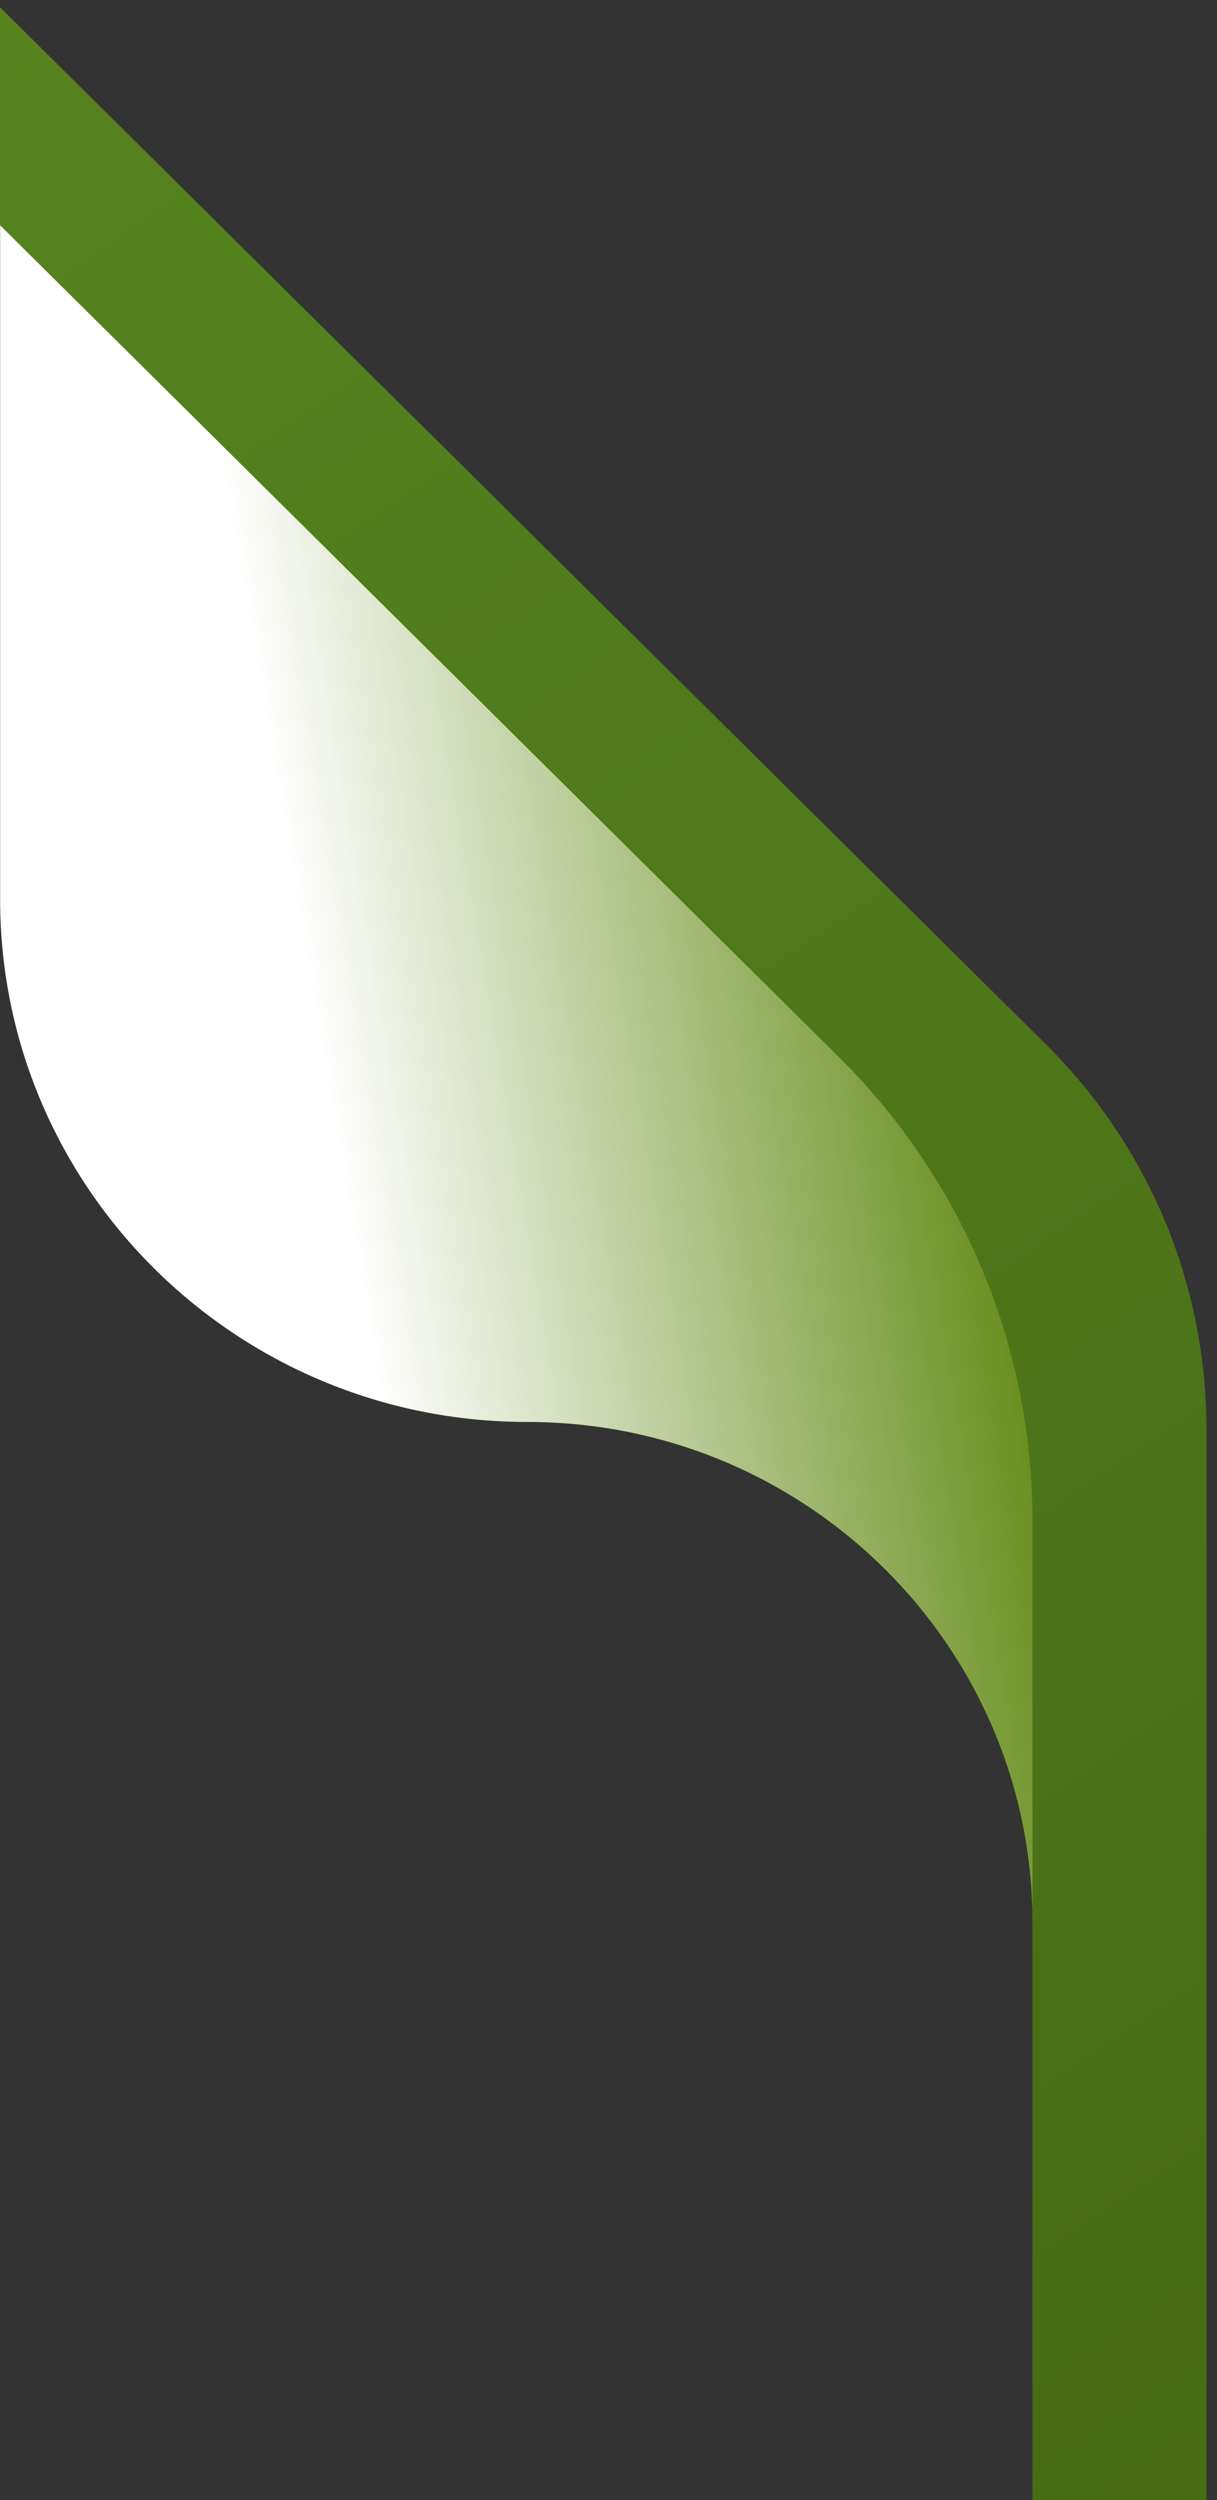 <svg width="74" height="152" viewBox="0 0 74 152" fill="none" xmlns="http://www.w3.org/2000/svg">
<rect x="0" y="0" width="74" height="152" fill="#333333" stroke="none"/>
<g id="Group">
<path id="Vector" d="M73.351 86.46C73.263 77.852 69.758 69.613 63.615 63.513L30.095 30.278L0 0.439V54.679C0 72.229 14.353 86.46 32.054 86.46C49.016 86.46 62.778 100.096 62.778 116.924V152H73.361V86.822C73.361 86.704 73.361 86.578 73.361 86.46H73.351Z" fill="url(#paint0_linear_737_1737)"/>
<path id="Vector_2" style="mix-blend-mode:multiply" d="M62.778 116.913V92.404C62.778 81.862 58.555 71.76 51.044 64.303L0.01 13.703V54.669C0.01 72.219 14.363 86.45 32.063 86.45C49.025 86.45 62.788 100.086 62.788 116.913H62.778Z" fill="url(#paint1_linear_737_1737)"/>
</g>
<defs>
<linearGradient id="paint0_linear_737_1737" x1="-47.874" y1="-48.677" x2="119.393" y2="199.218" gradientUnits="userSpaceOnUse">
<stop stop-color="#5C8C23"/>
<stop offset="1" stop-color="#416310"/>
</linearGradient>
<linearGradient id="paint1_linear_737_1737" x1="19.984" y1="67.212" x2="63.535" y2="59.828" gradientUnits="userSpaceOnUse">
<stop stop-color="white"/>
<stop offset="1" stop-color="#547F00"/>
</linearGradient>
</defs>
</svg>
